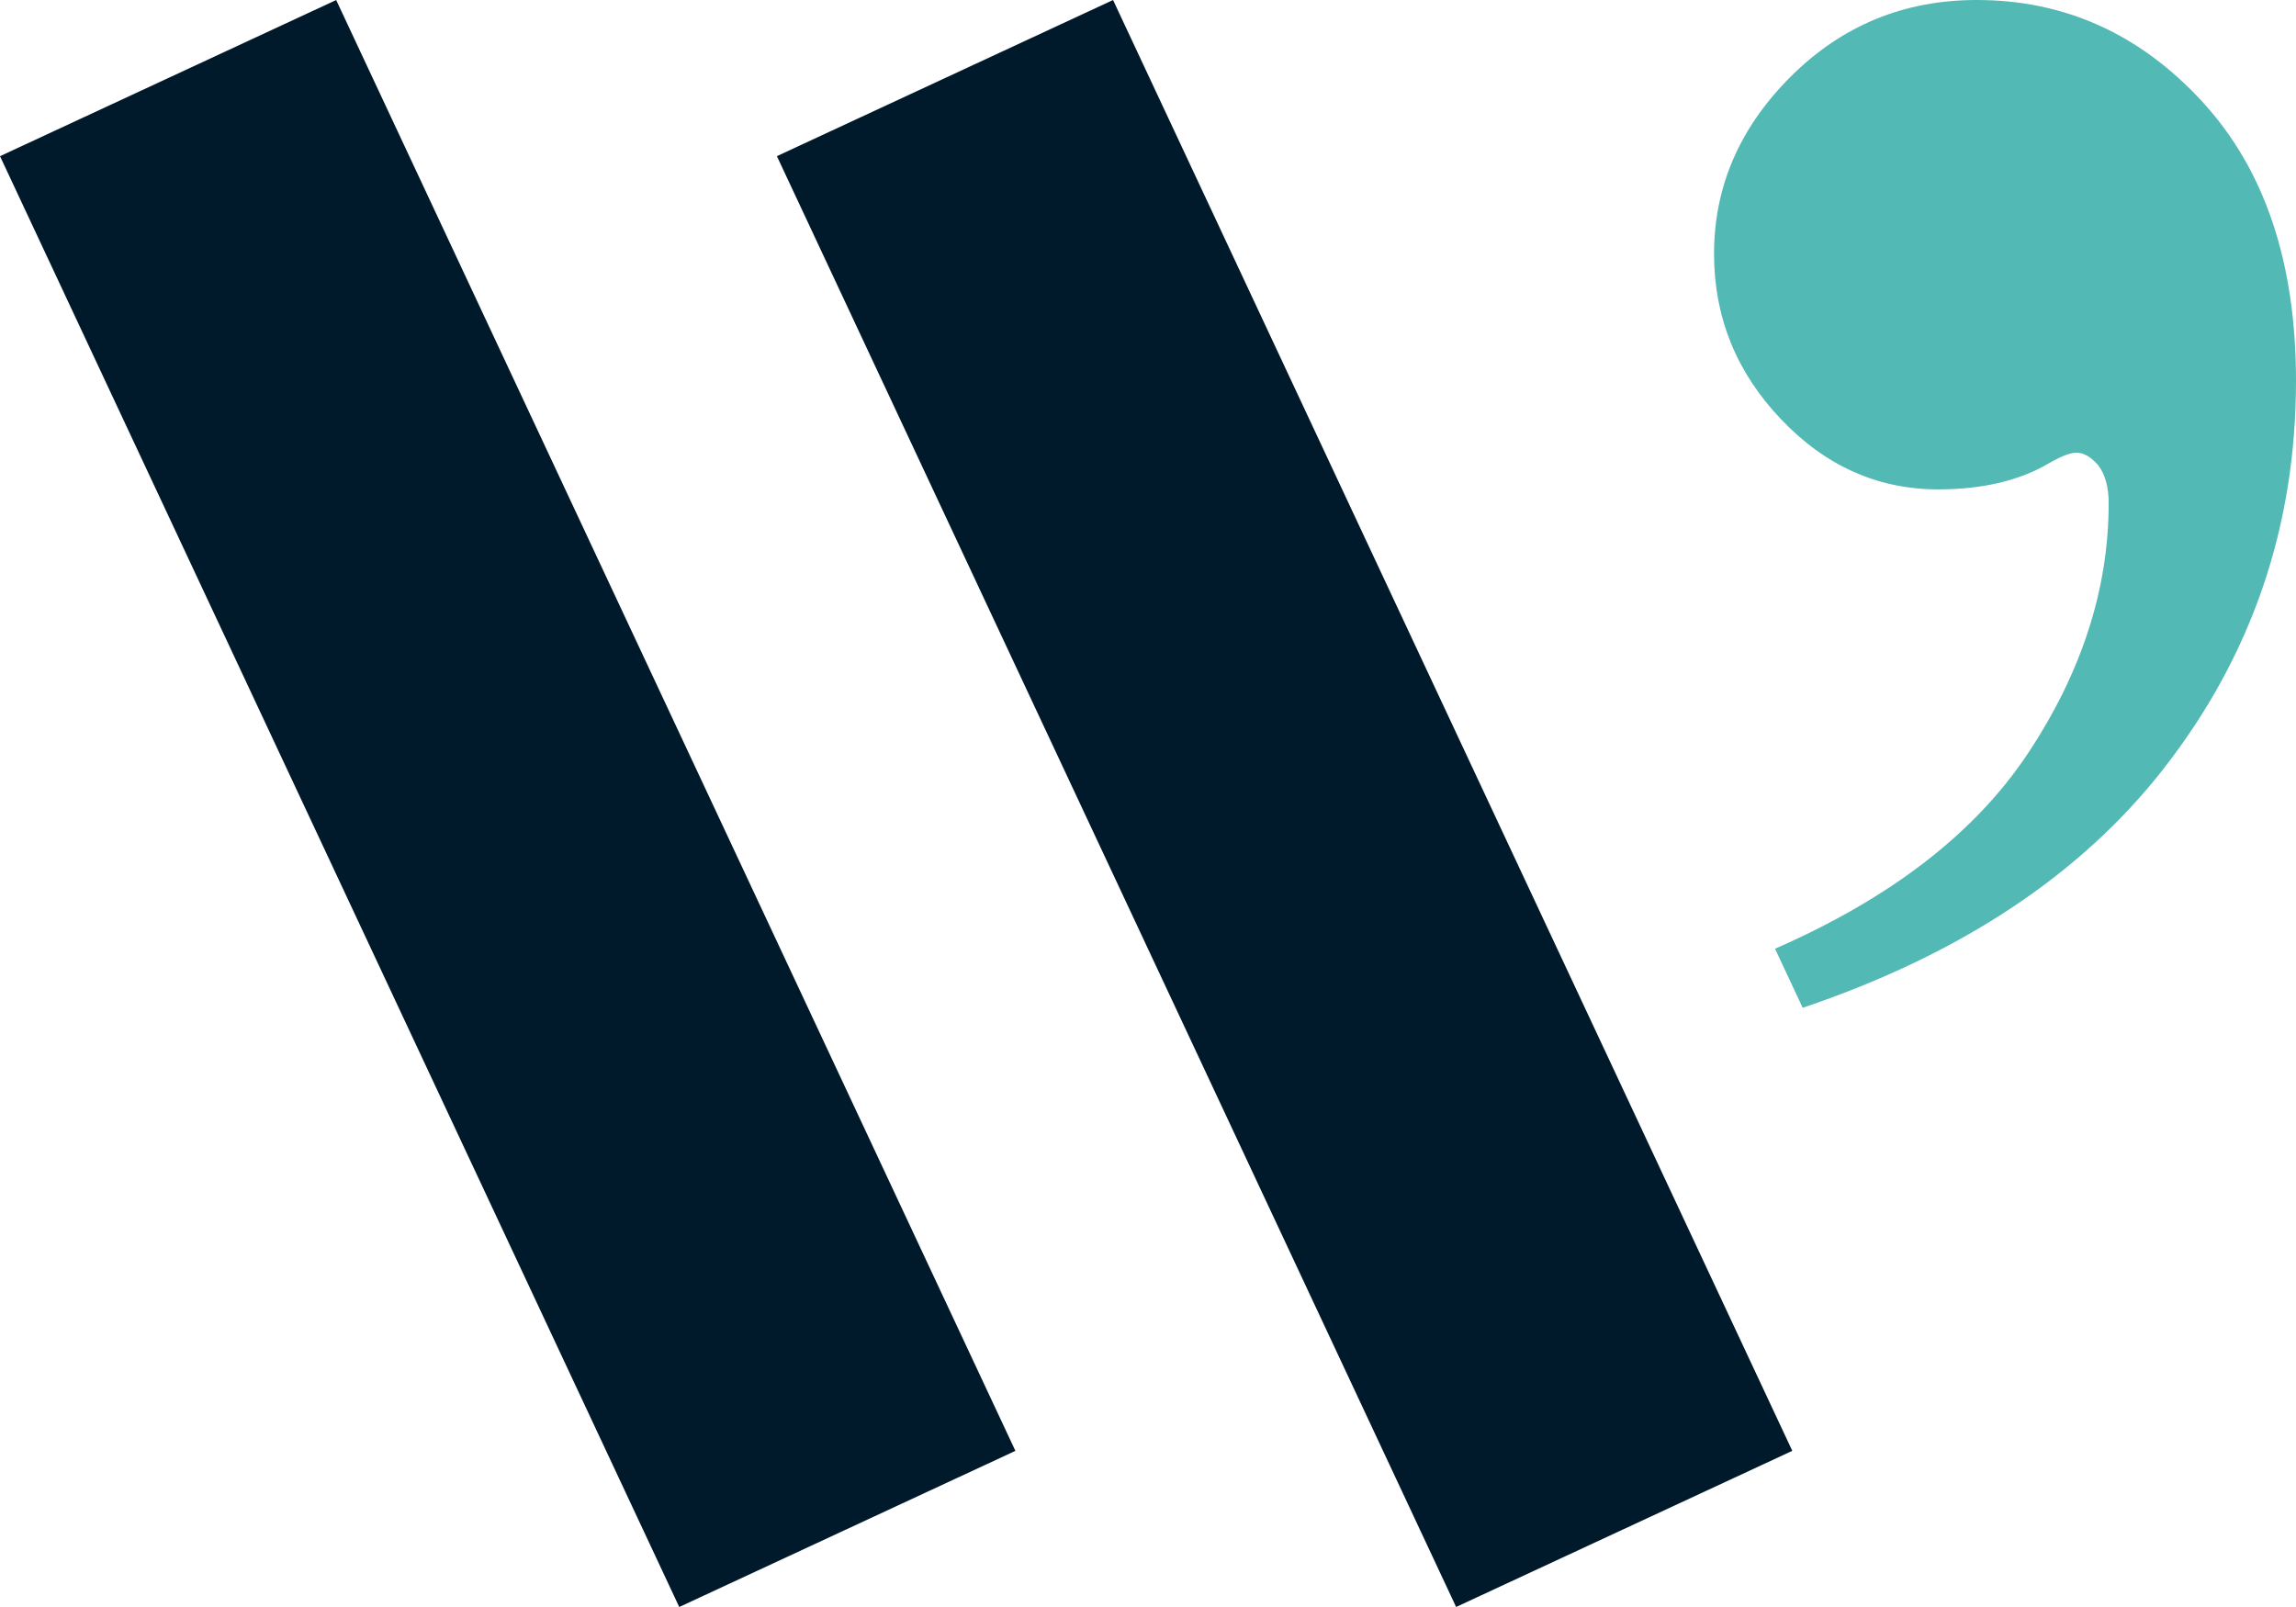 <svg xmlns="http://www.w3.org/2000/svg" width="230" height="161" fill="none" viewBox="0 0 230 161"><path fill="#001A2C" d="M101.717 145.358 33.676.003 0 15.646 68.042 161l33.675-15.642Z"/><path fill="#001A2C" d="M179.541 145.355 111.499.001 77.824 15.644l68.041 145.354 33.676-15.643Z"/><path fill="#52B9B5" d="M220.621 10.191C214.366 3.397 206.829 0 198.01 0c-7.278 0-13.484 2.554-18.613 7.663-5.129 5.11-7.693 11.034-7.693 17.775 0 6.332 2.23 11.85 6.691 16.545 4.46 4.701 9.713 7.046 15.763 7.046 4.407 0 8.103-.864 11.076-2.603 1.229-.713 2.155-1.073 2.77-1.073.716 0 1.433.408 2.155 1.224.716.917 1.077 2.2 1.077 3.831 0 8.582-2.694 16.932-8.076 25.052-5.295 7.99-13.748 14.516-25.347 19.588l2.769 5.919c15.78-5.329 27.815-13.298 36.111-23.897C225.561 65.73 230 52.759 230 38.15c0-11.85-3.13-21.166-9.385-27.96h.006Z"/></svg>
